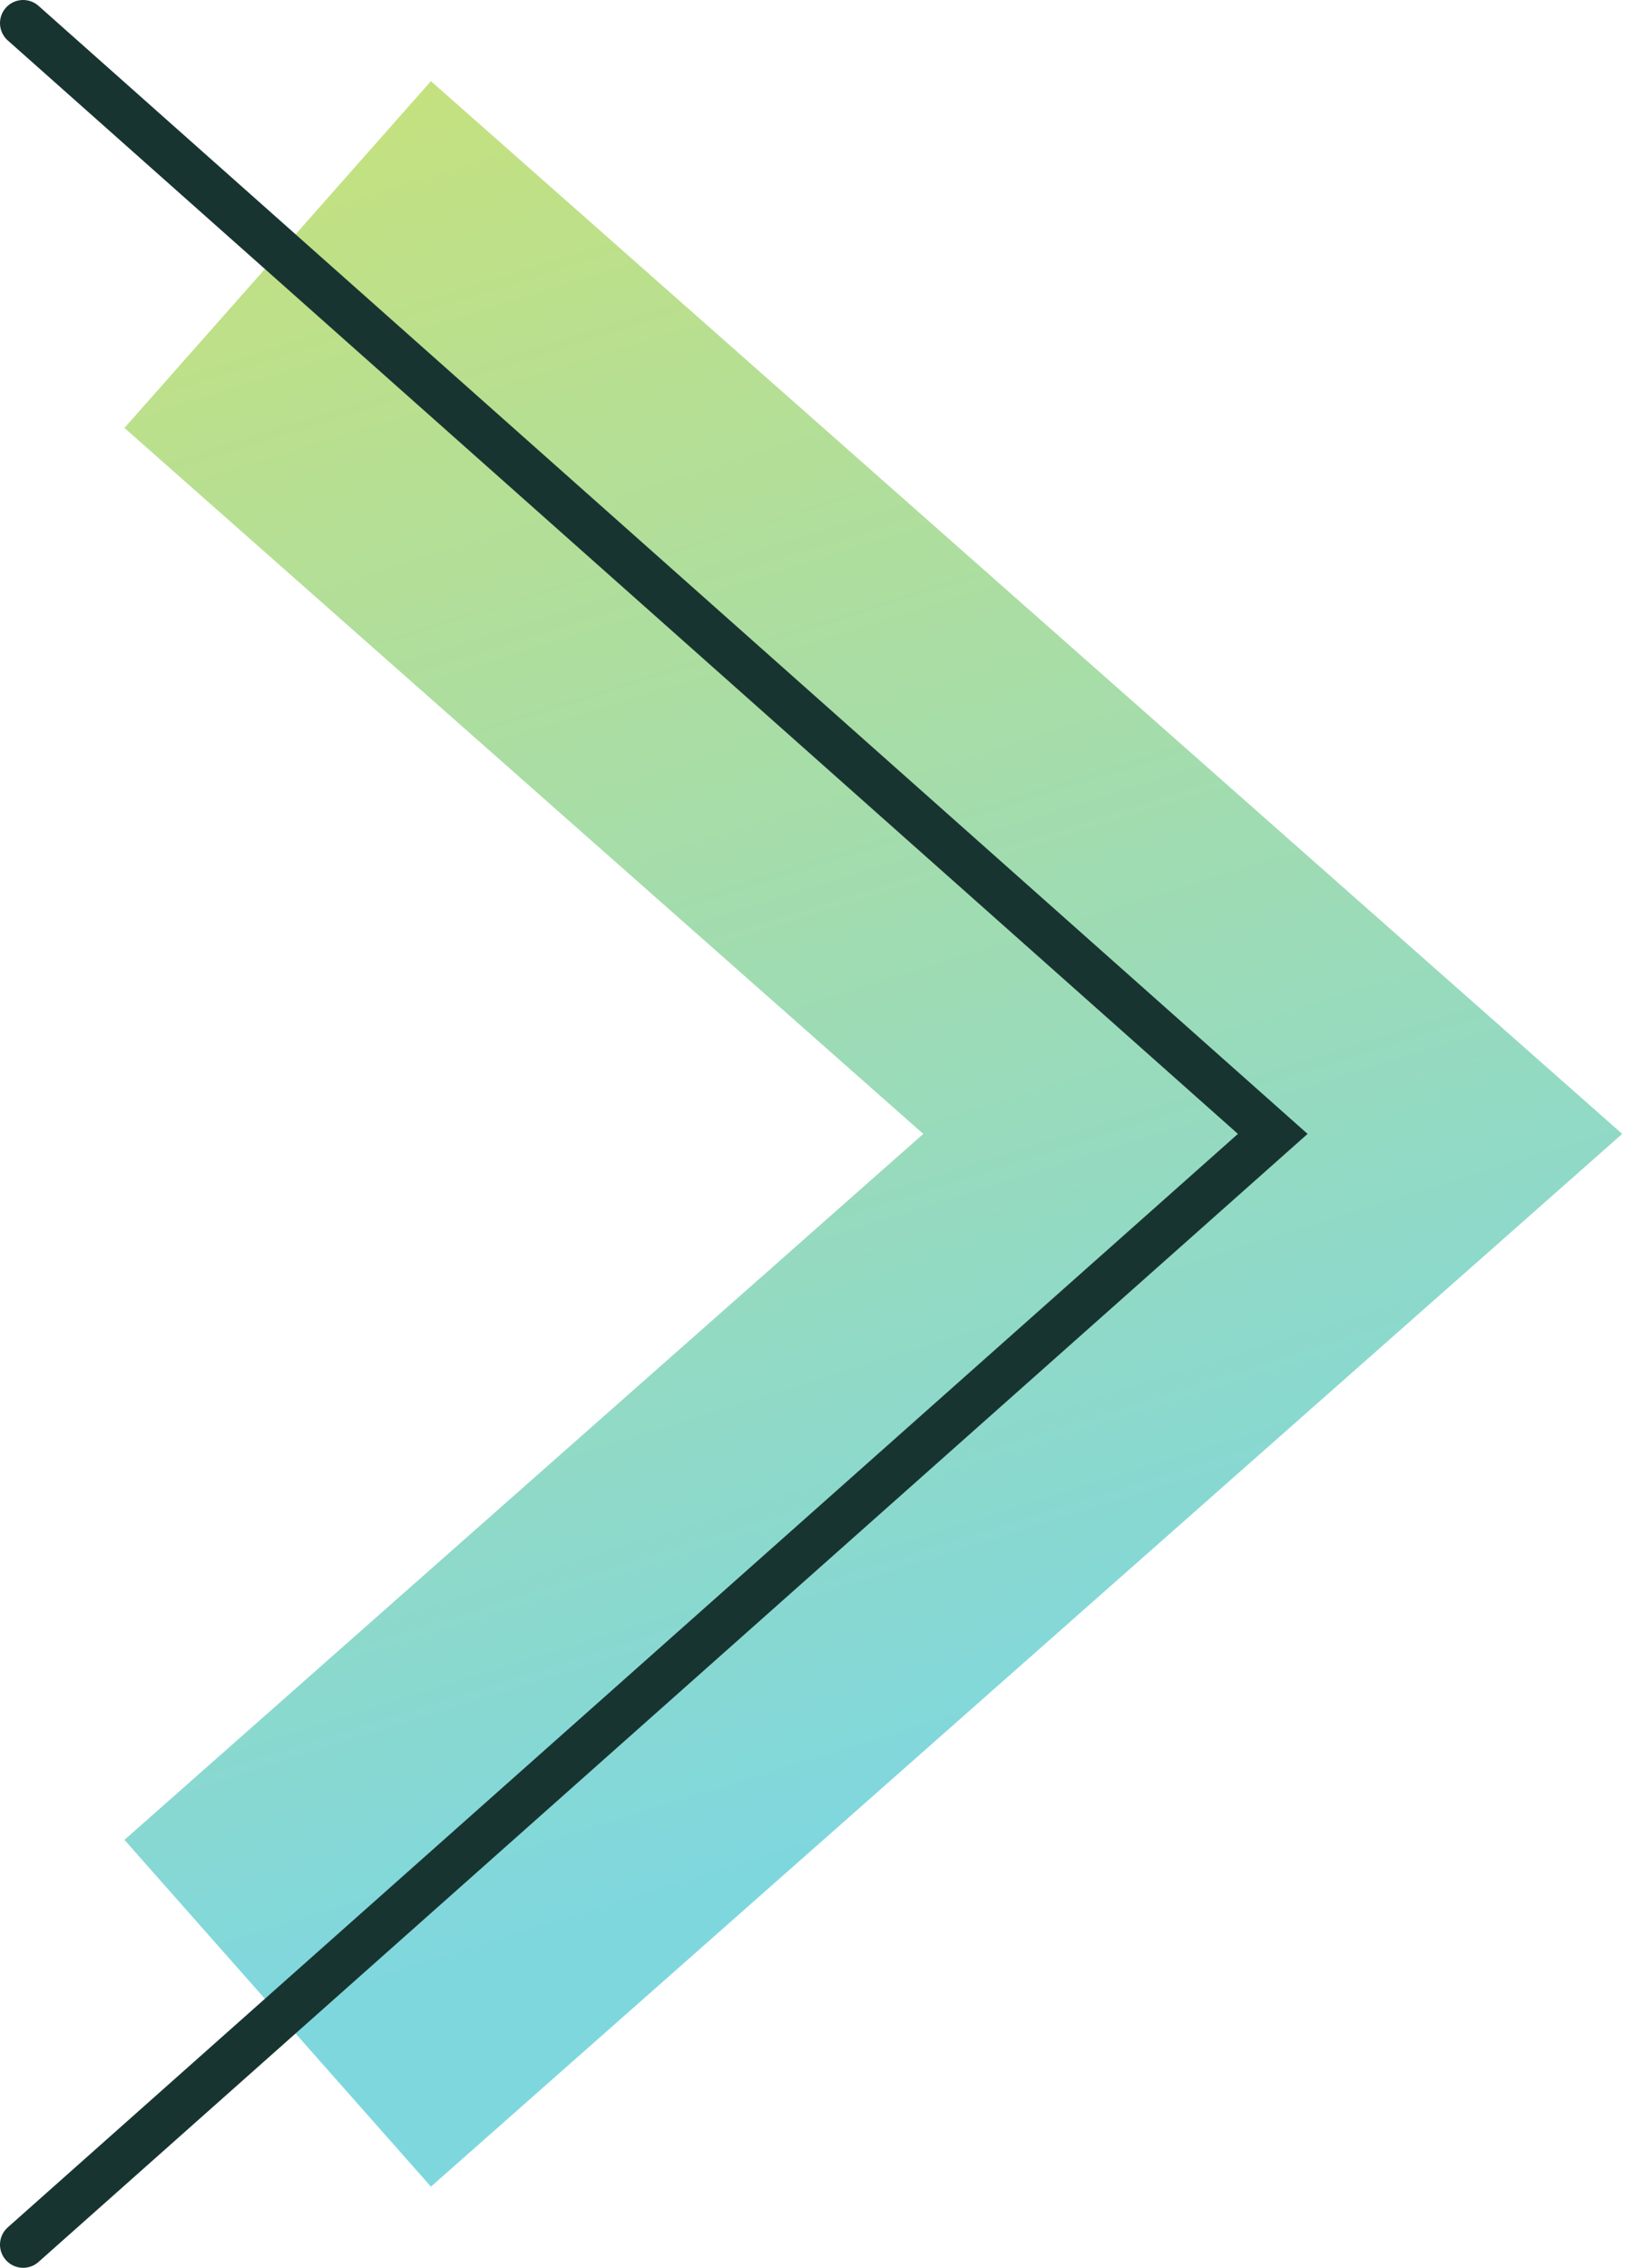 <svg width="71" height="98" viewBox="0 0 71 98" fill="none" xmlns="http://www.w3.org/2000/svg"><path opacity=".5" d="M12 87l43-38-43-38" stroke="url(#a)" stroke-width="20"/><path d="M1 97l54-48L1 1" stroke="#183431" stroke-width="2" stroke-linecap="round"/><defs><linearGradient id="a" x1="17" y1="4" x2="47.018" y2="99.994" gradientUnits="userSpaceOnUse"><stop stop-color="#8BC400"/><stop offset=".776" stop-color="#00B0BE"/></linearGradient></defs></svg>